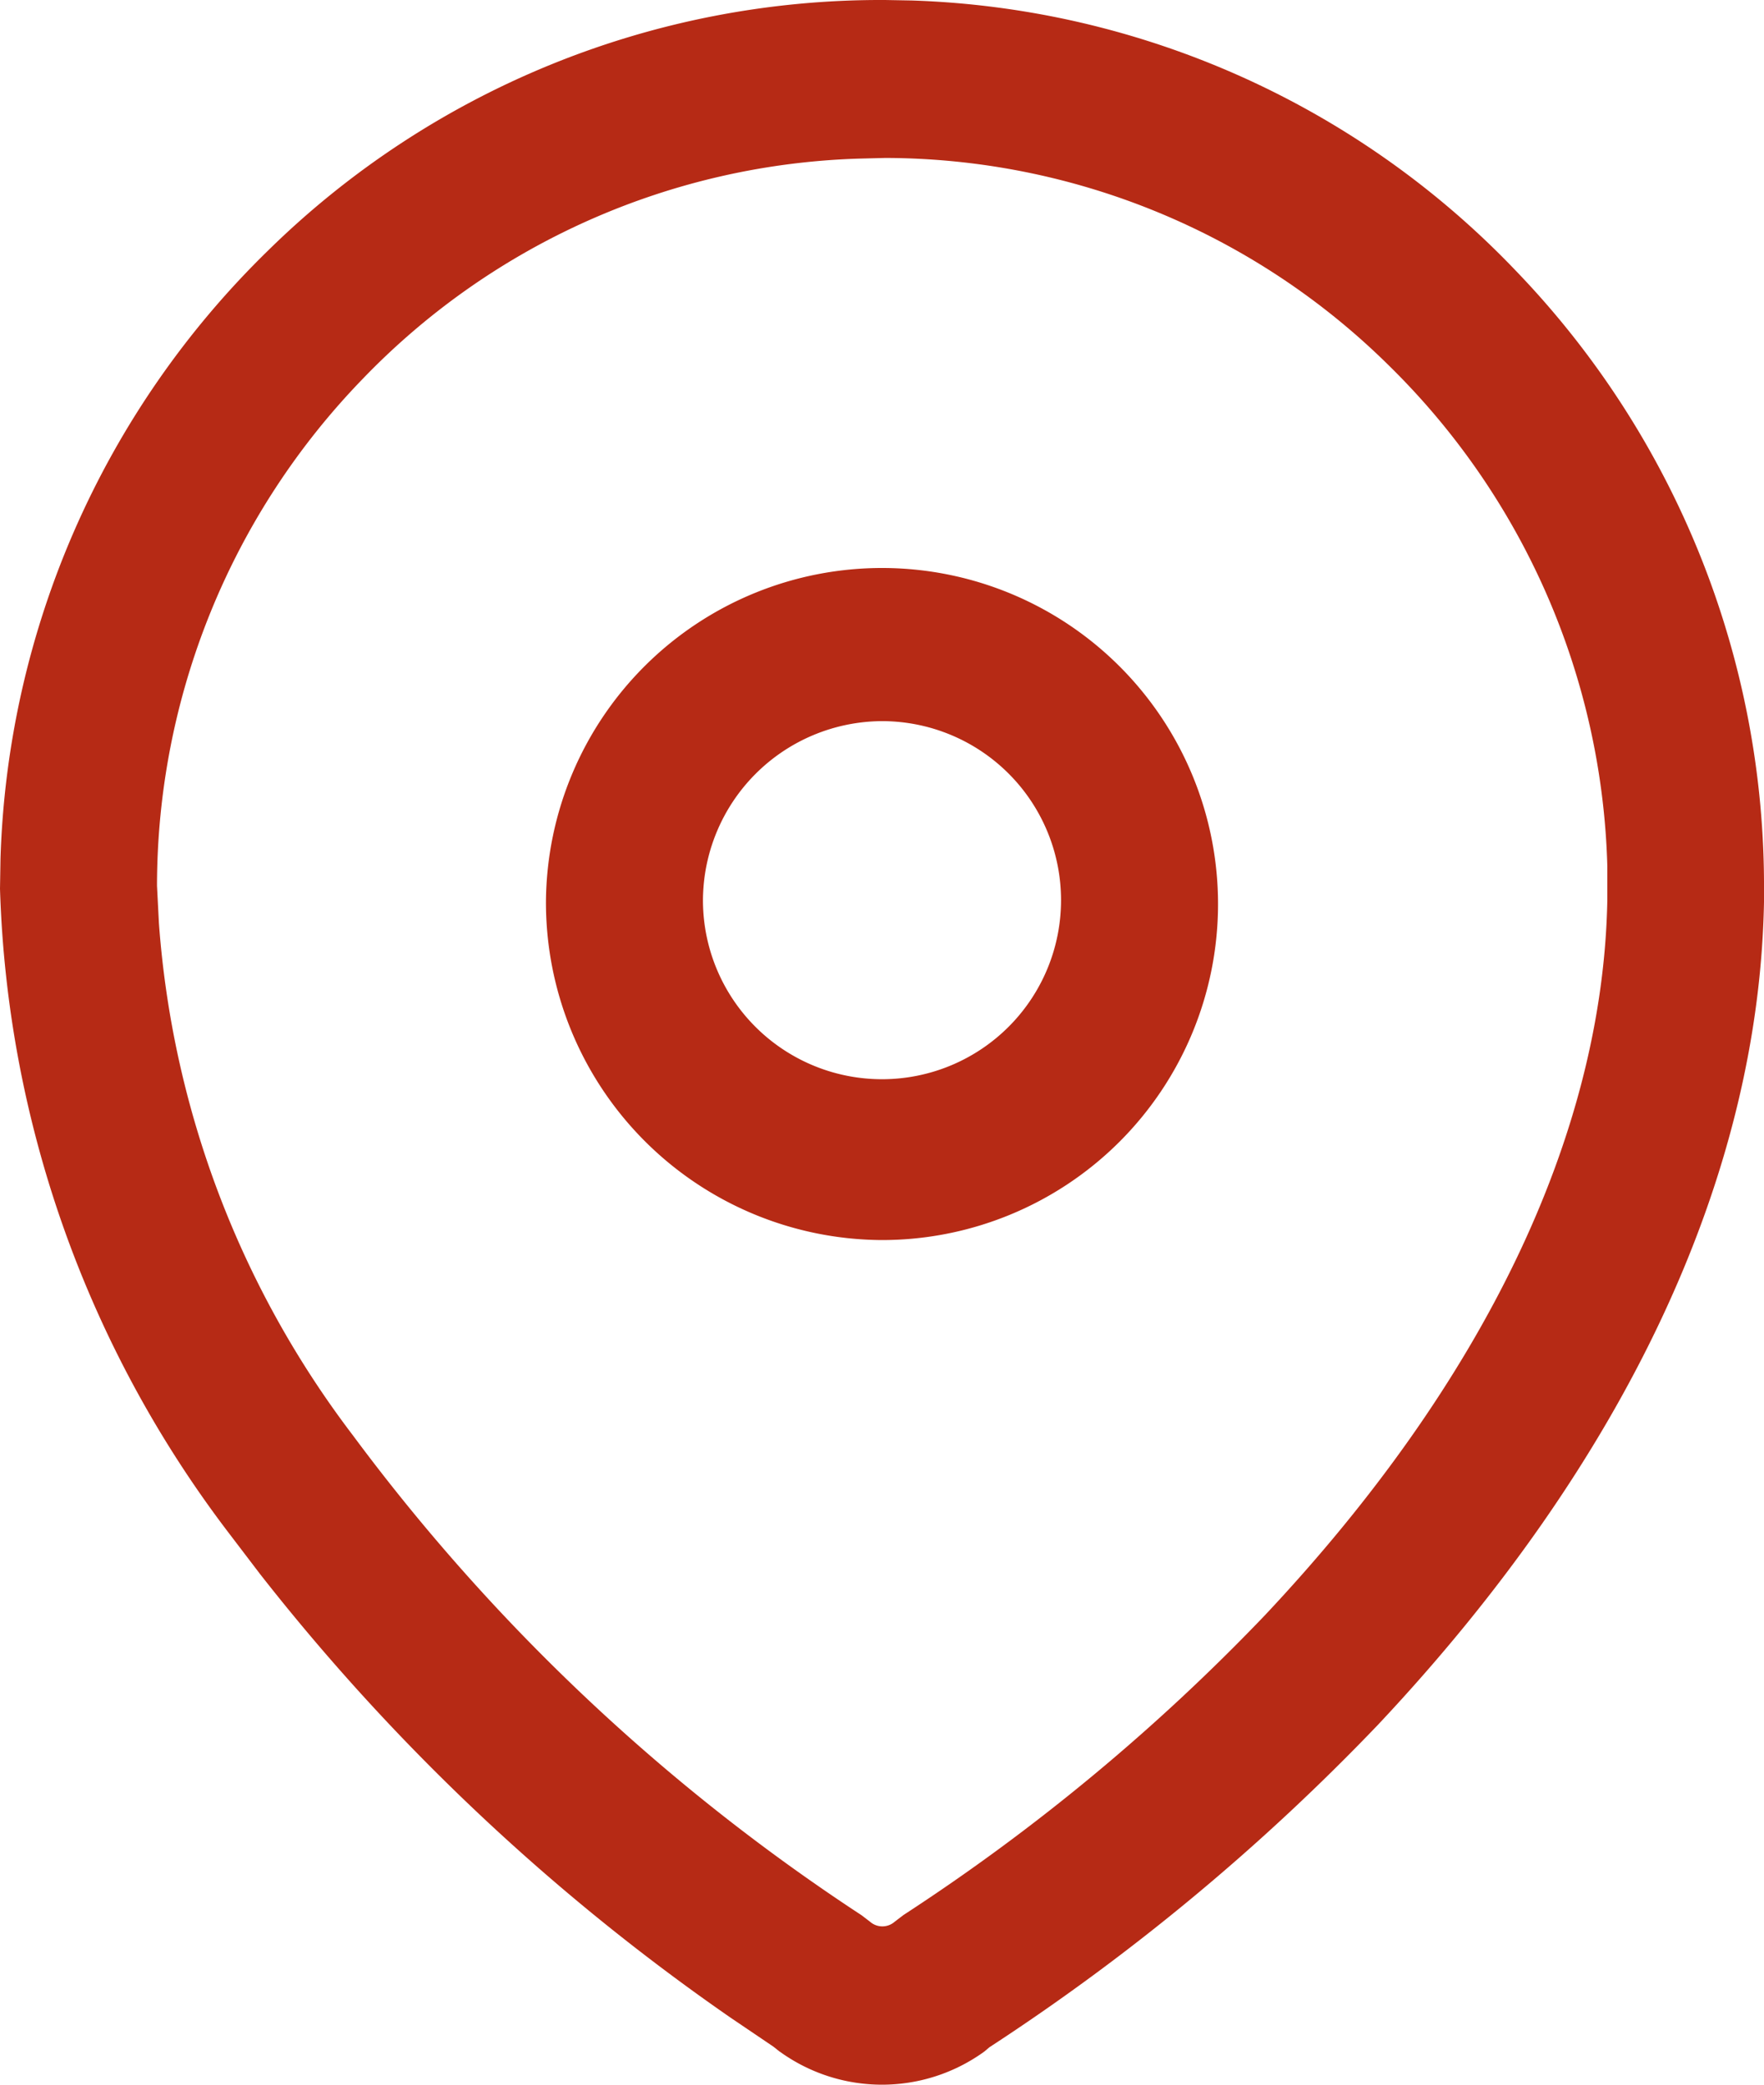 <svg id="Iconly_Light-outline_Location" data-name="Iconly/Light-outline/Location" xmlns="http://www.w3.org/2000/svg" width="22" height="26.001" viewBox="0 0 22 26.001">
  <g id="Location" transform="translate(0 0)">
    <path id="Location-2" data-name="Location" d="M9.724,25.588l-.078-.062-.535-.362a26.913,26.913,0,0,1-5.868-5.533l-.409-.537A13.95,13.95,0,0,1,0,11.084l.006-.371a11.065,11.065,0,0,1,3.339-7.59A10.9,10.9,0,0,1,11,0h.037l.331.006a10.9,10.9,0,0,1,7.544,3.378A11.06,11.06,0,0,1,22,11.118v.133c-.065,3.432-1.73,6.98-4.814,10.26a27.425,27.425,0,0,1-4.846,4.022l-.064.054a2.177,2.177,0,0,1-2.552,0Zm1-23.61A8.966,8.966,0,0,0,4.526,4.723a9.094,9.094,0,0,0-2.568,6.326l.024.464A11.975,11.975,0,0,0,4.4,17.9a24.855,24.855,0,0,0,6.344,5.986l.106.081a.233.233,0,0,0,.309,0l.109-.083a25.413,25.413,0,0,0,4.507-3.738c2.738-2.912,4.215-6,4.271-8.915l0-.432a9.091,9.091,0,0,0-2.725-6.241,8.955,8.955,0,0,0-6.281-2.588ZM6.809,11.244A4.191,4.191,0,1,1,11,15.466,4.211,4.211,0,0,1,6.809,11.244Zm1.958,0A2.233,2.233,0,1,0,11,8.994,2.243,2.243,0,0,0,8.767,11.244Z" fill="#b62a15"/>
  </g>
</svg>
